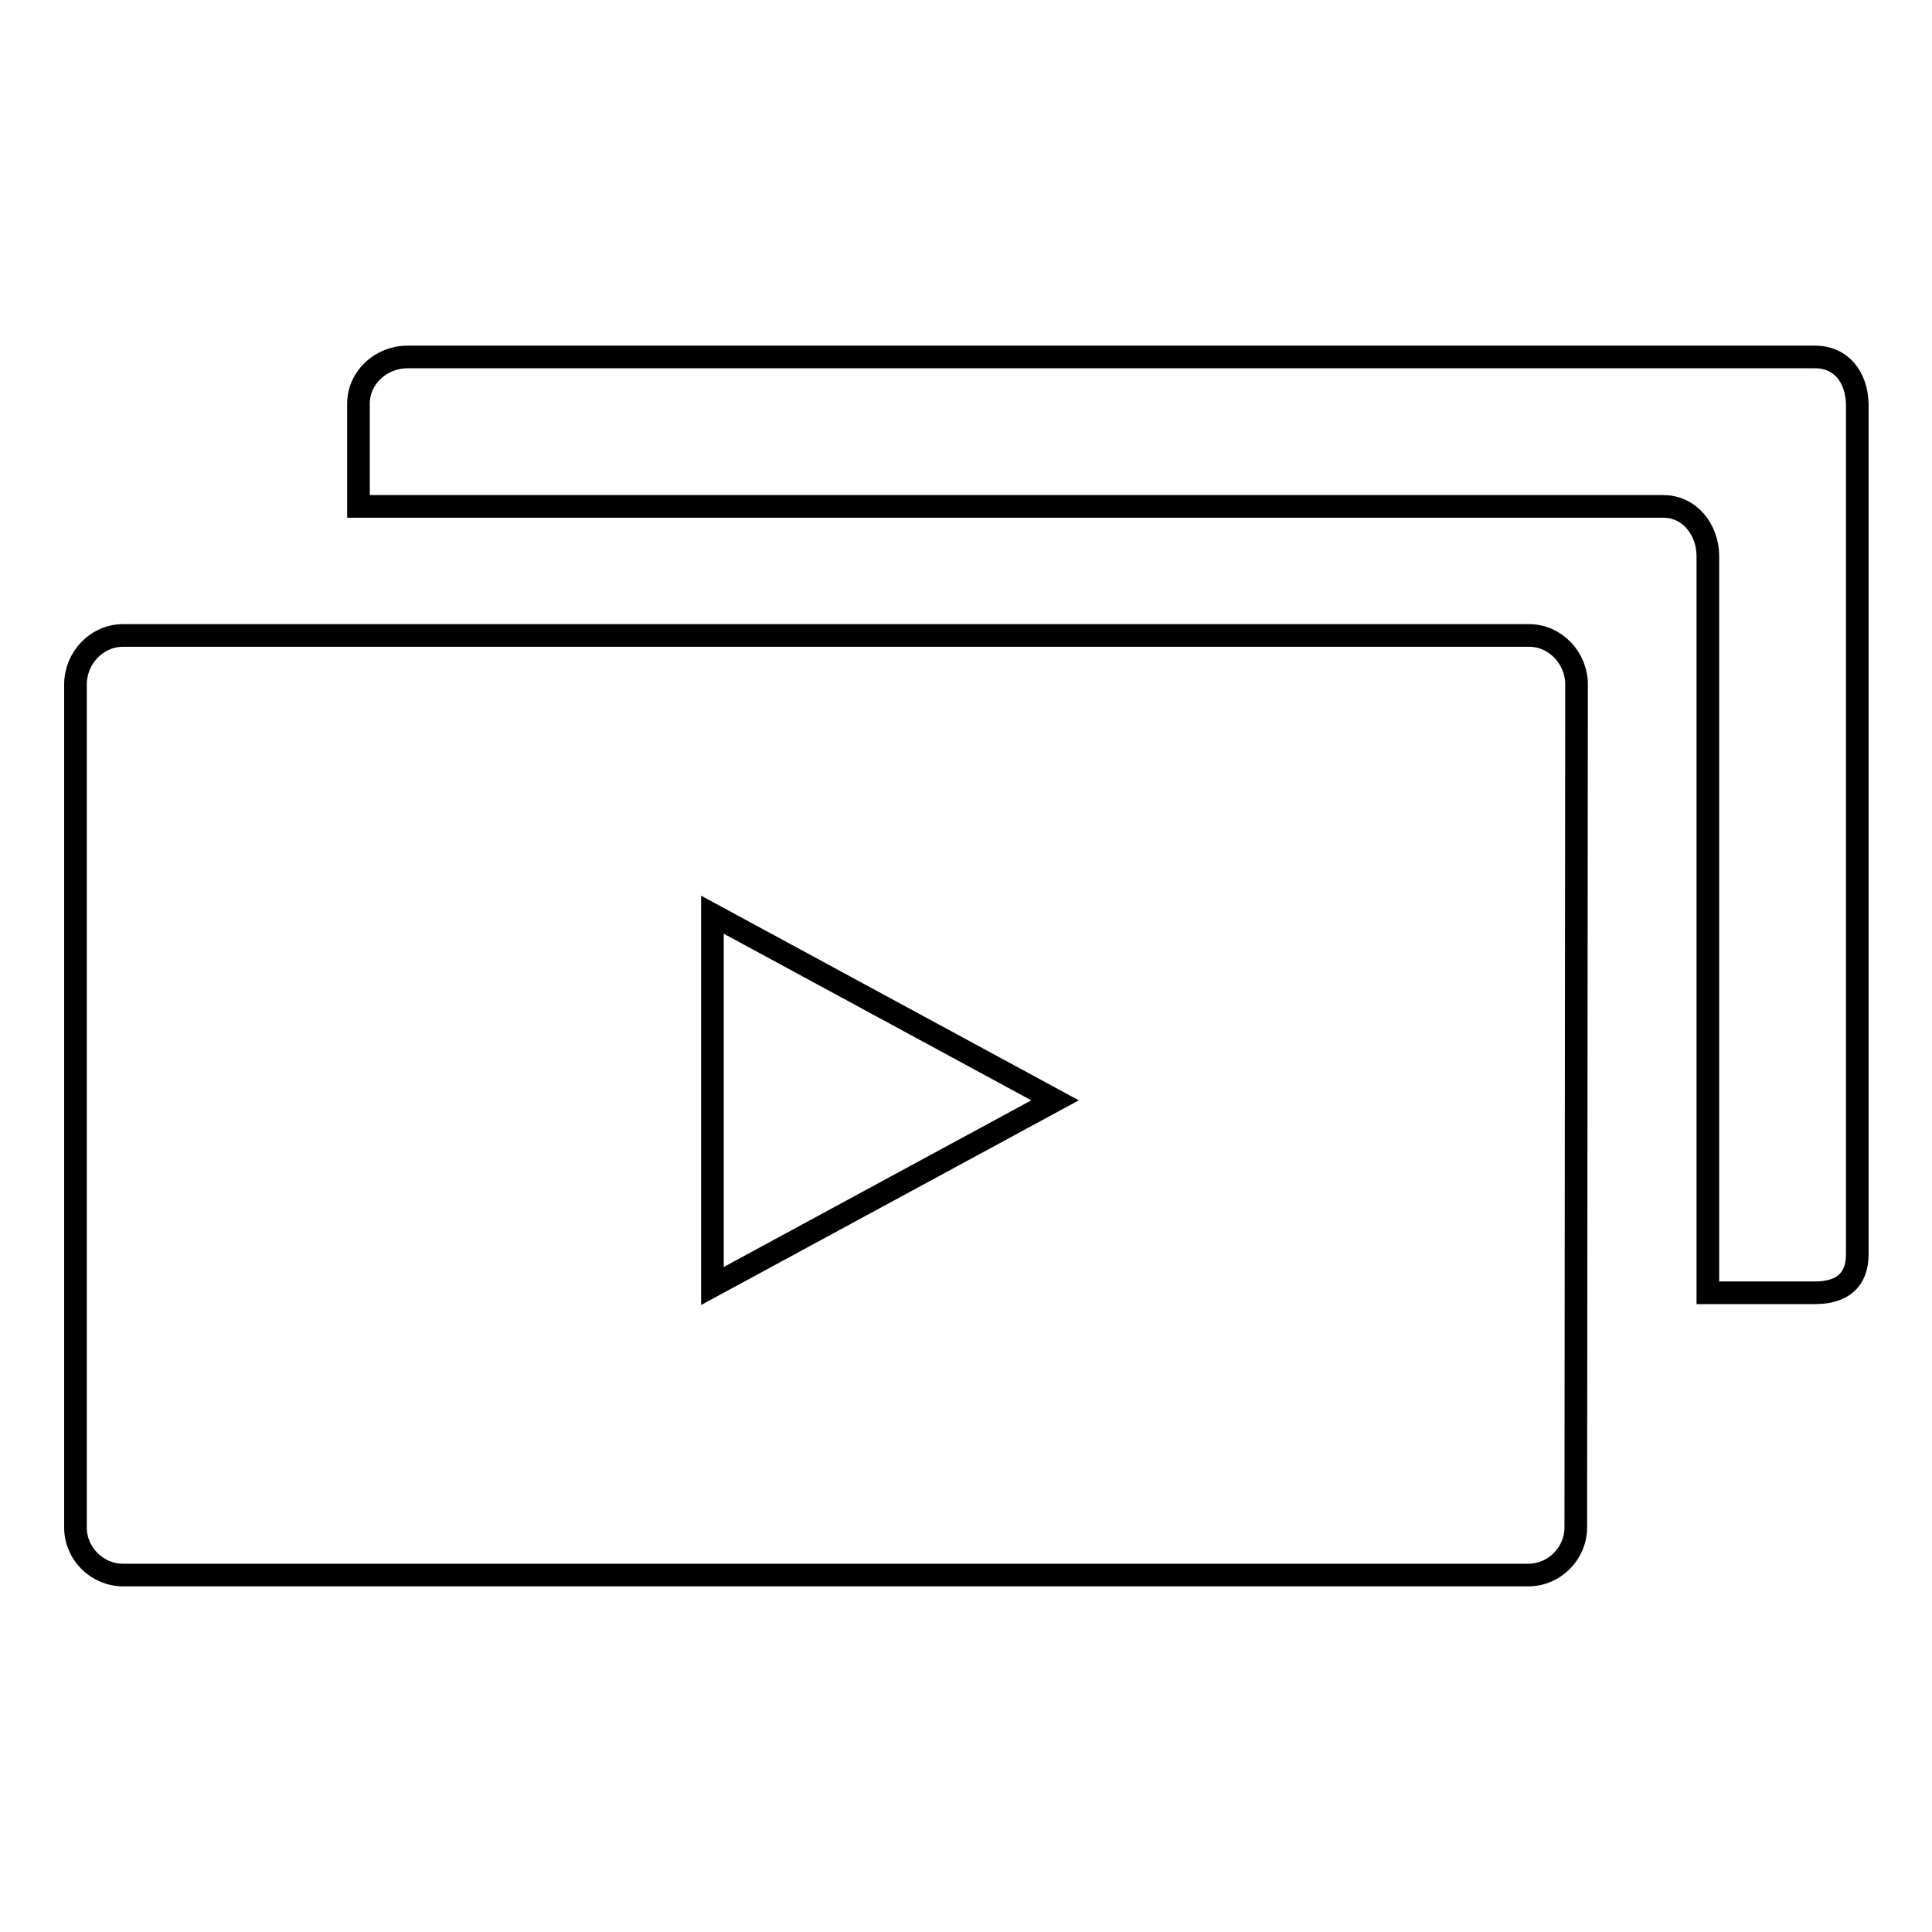 <?xml version="1.0" encoding="utf-8"?>
<!-- Svg Vector Icons : http://www.onlinewebfonts.com/icon -->
<!DOCTYPE svg PUBLIC "-//W3C//DTD SVG 1.1//EN" "http://www.w3.org/Graphics/SVG/1.1/DTD/svg11.dtd">
<svg version="1.1" xmlns="http://www.w3.org/2000/svg" xmlns:xlink="http://www.w3.org/1999/xlink" x="0px" y="0px" viewBox="0 0 256 256" enable-background="new 0 0 256 256" xml:space="preserve">
<g><g><path stroke-width="3" fill-opacity="0" stroke="#000000"  d="M208.9,90.7c0-3.5-2.8-6.5-6.3-6.5H16.3c-3.5,0-6.3,3-6.3,6.5v111.7c0,3.5,2.9,6.3,6.3,6.3h186.2c3.5,0,6.3-2.9,6.3-6.3L208.9,90.7L208.9,90.7z M94.4,170.4v-49.2l45.4,24.6L94.4,170.4z"/><path stroke-width="3" fill-opacity="0" stroke="#000000"  d="M240.5,47.3H54c-3.5,0-6.5,2.7-6.5,6.2v13.6h172.9c3.5,0,5.9,3.1,5.9,6.6v97.6h14.2c3.5,0,5.6-1.6,5.6-5.1V53.5C246,50,244,47.3,240.5,47.3z"/></g></g>
</svg>